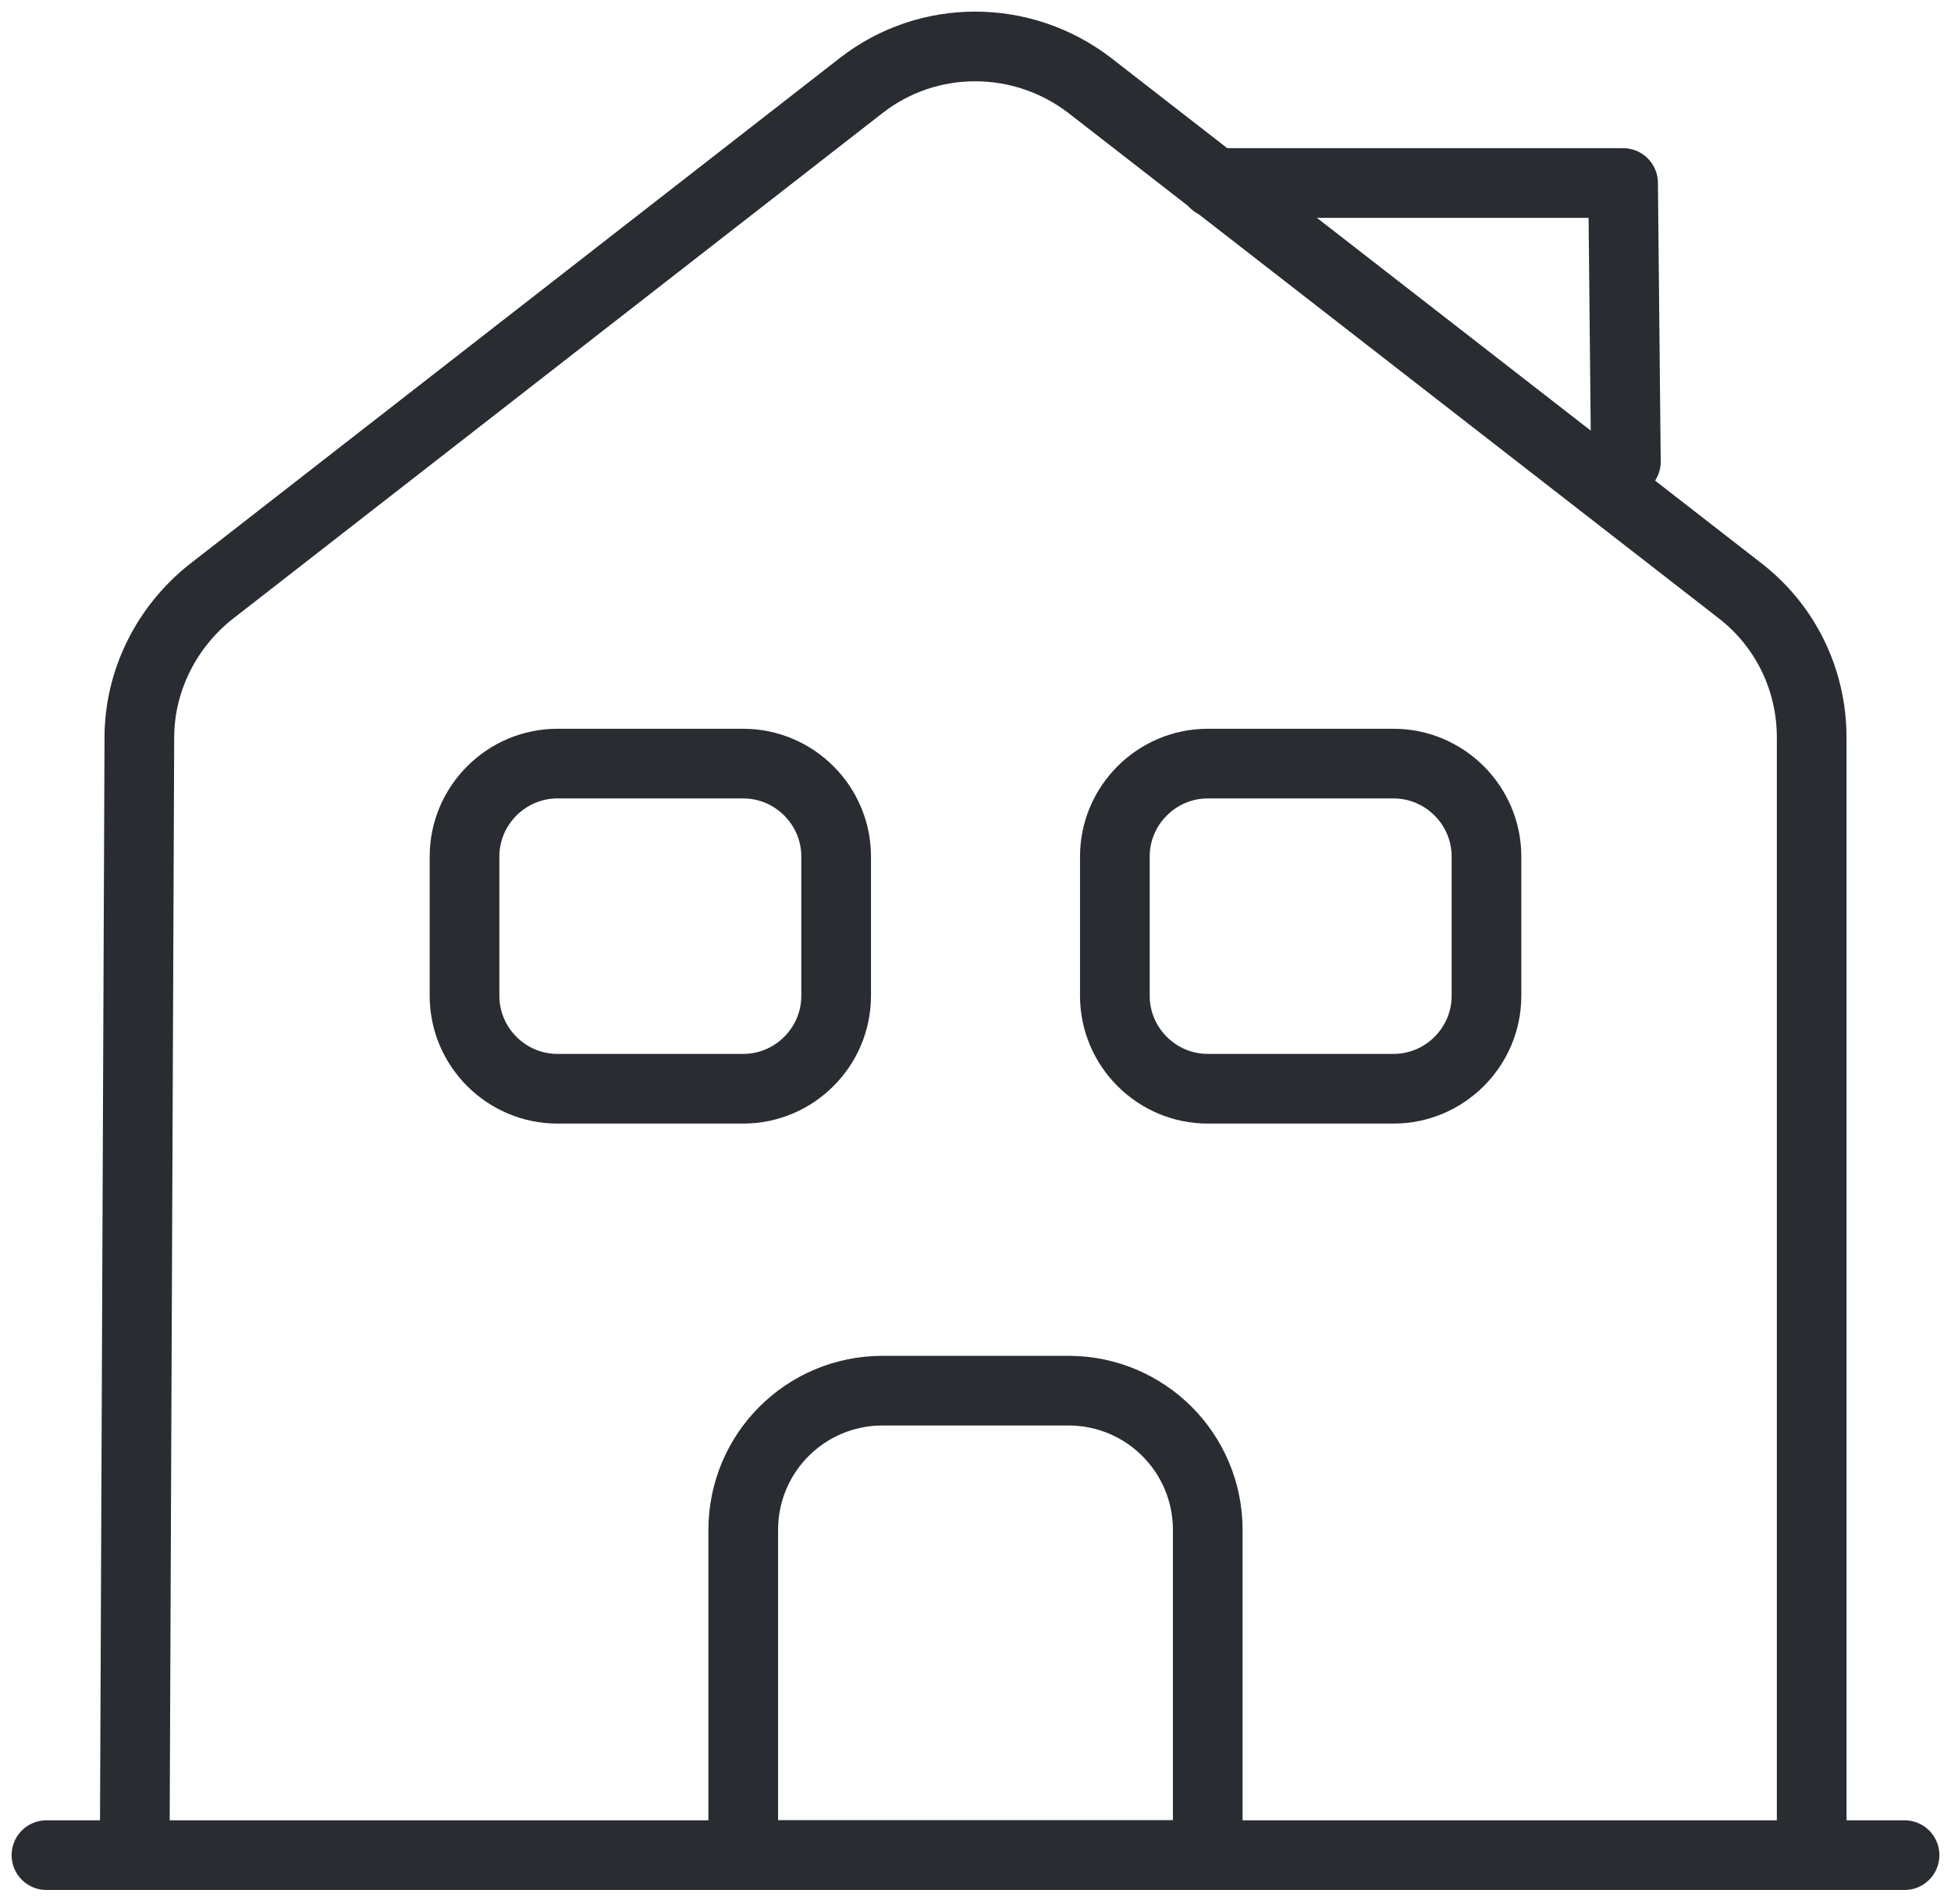 <svg xmlns="http://www.w3.org/2000/svg" width="42" height="41" viewBox="0 0 42 41" fill="none"><path d="M1 39.94H41" stroke="#292D32" stroke-width="1.5" stroke-linecap="round" stroke-linejoin="round"></path><path d="M2.9 39.94L3 15.88C3 14.66 3.58 13.5 4.54 12.74L18.541 1.84C19.98 0.72 22 0.72 23.46 1.84L37.461 12.72C38.441 13.48 39.001 14.64 39.001 15.88V39.94" stroke="#292D32" stroke-width="1.5" stroke-linejoin="round"></path><path fill-rule="evenodd" clip-rule="evenodd" d="M23 29.94H19C17.34 29.94 16 31.28 16 32.94V39.94H26V32.94C26 31.28 24.66 29.94 23 29.94Z" stroke="#292D32" stroke-width="1.5" stroke-linejoin="round"></path><path fill-rule="evenodd" clip-rule="evenodd" d="M16 23.44H12C10.9 23.44 10 22.54 10 21.44V18.44C10 17.34 10.9 16.44 12 16.44H16C17.1 16.44 18 17.34 18 18.44V21.44C18 22.54 17.1 23.44 16 23.44Z" stroke="#292D32" stroke-width="1.5" stroke-linejoin="round"></path><path fill-rule="evenodd" clip-rule="evenodd" d="M30 23.44H26C24.9 23.44 24 22.54 24 21.44V18.44C24 17.34 24.9 16.44 26 16.44H30C31.1 16.44 32 17.34 32 18.44V21.44C32 22.54 31.1 23.44 30 23.44Z" stroke="#292D32" stroke-width="1.5" stroke-linejoin="round"></path><path d="M35.001 9.94L34.941 3.94H26.141" stroke="#292D32" stroke-width="1.5" stroke-linecap="round" stroke-linejoin="round"></path></svg>